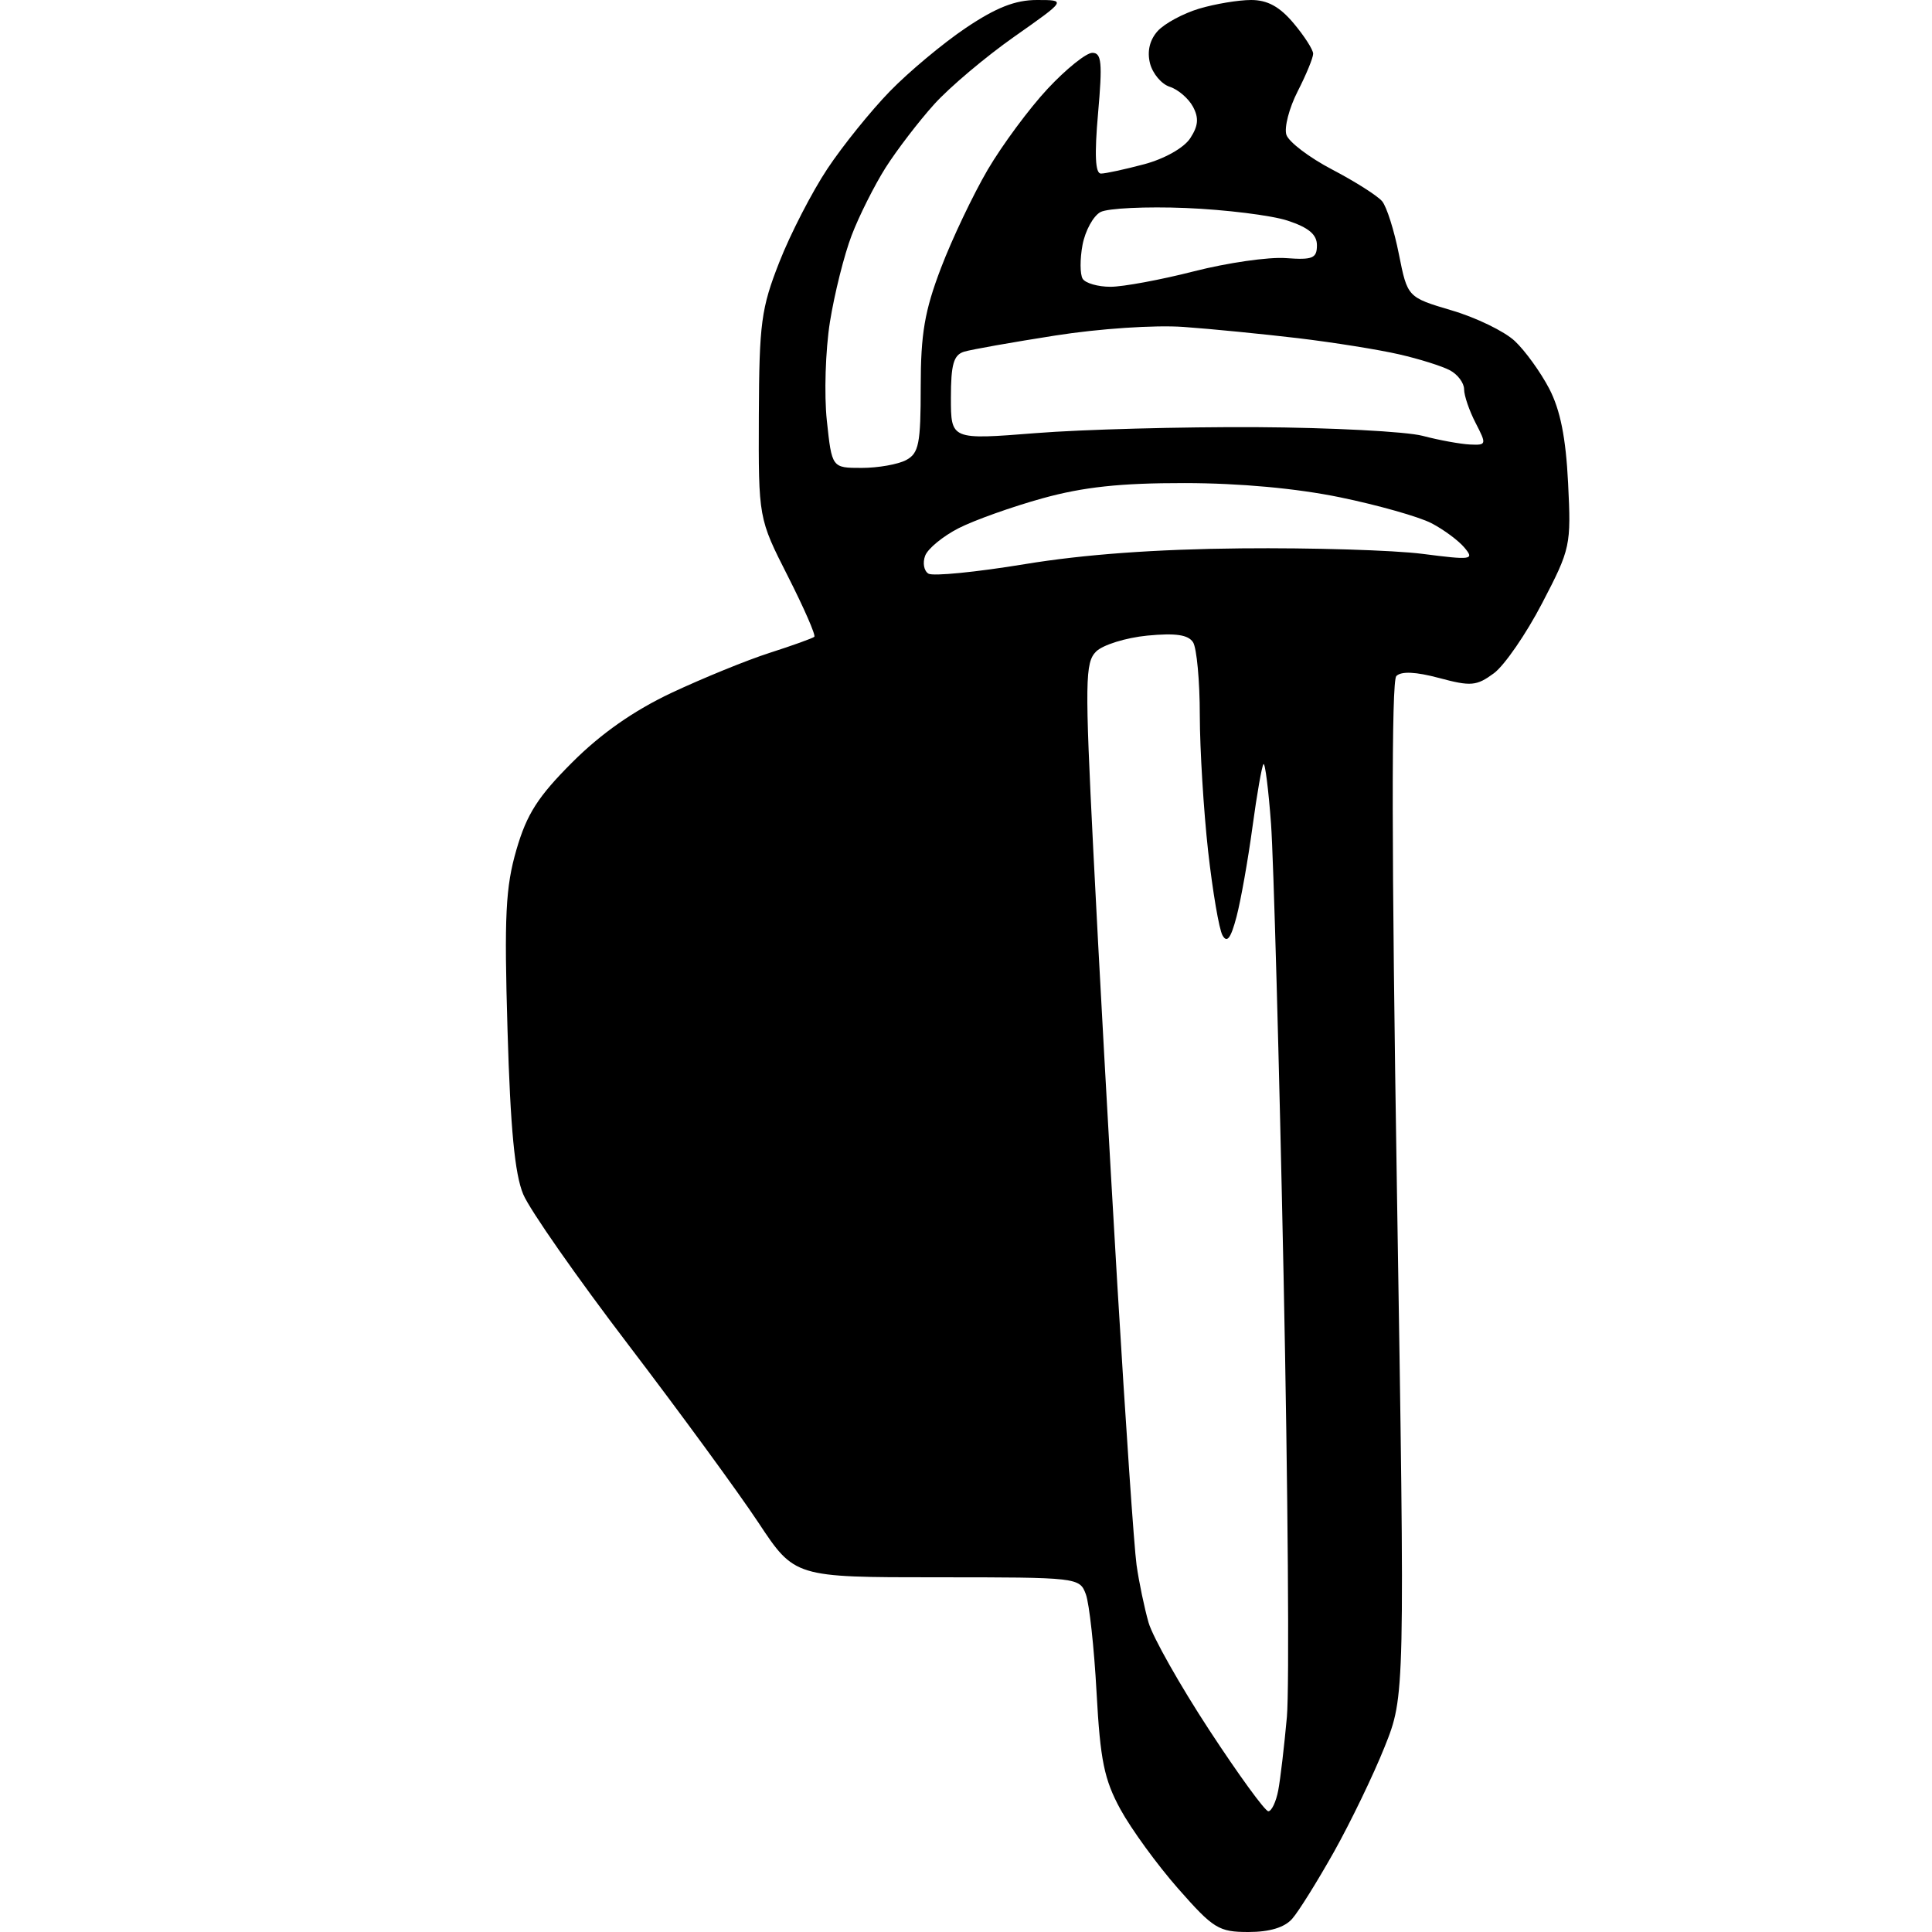 <?xml version="1.0" encoding="UTF-8" standalone="no"?>
<svg 
  version="1.1" 
  xmlns="http://www.w3.org/2000/svg" 
  xmlns:xlink="http://www.w3.org/1999/xlink" 
  xmlns:svg="http://www.w3.org/2000/svg"
  xmlns:rdf="http://www.w3.org/1999/02/22-rdf-syntax-ns#"
  xmlns:cc="http://creativecommons.org/ns#"
  xmlns:dc="http://purl.org/dc/elements/1.1/"
  viewBox="0 0 256 256"
  width="256"
  height="256"
>
<style>svg {background-color: white; }</style>"
<path stroke="none" fill="black" fill-rule="evenodd" d="M165.43,256.00C161.49,256.00 160.78,255.56 156.11,250.25C153.33,247.09 149.90,242.37 148.47,239.76C146.31,235.80 145.79,233.26 145.30,224.26C144.98,218.34 144.34,212.49 143.88,211.25C143.06,209.03 142.84,209.00 124.17,209.00C105.29,209.00 105.29,209.00 100.49,201.75C97.85,197.76 90.11,187.18 83.29,178.23C76.46,169.28 70.18,160.29 69.33,158.25C68.21,155.58 67.63,149.53 67.25,136.51C66.80,121.34 66.99,117.55 68.43,112.59C69.80,107.87 71.28,105.56 75.83,101.01C79.65,97.19 83.98,94.16 89.01,91.79C93.13,89.86 98.97,87.47 102.00,86.50C105.03,85.53 107.68,84.57 107.90,84.38C108.12,84.19 106.54,80.58 104.40,76.36C100.50,68.68 100.50,68.68 100.55,55.09C100.60,42.81 100.86,40.85 103.27,34.72C104.73,30.99 107.60,25.43 109.63,22.37C111.67,19.30 115.40,14.68 117.92,12.09C120.44,9.50 124.97,5.72 127.99,3.69C131.99,1.00 134.53,0.00 137.39,-0.00C141.31,-0.00 141.31,-0.00 134.41,4.85C130.61,7.52 125.83,11.55 123.79,13.81C121.74,16.08 118.85,19.86 117.35,22.21C115.86,24.57 113.83,28.61 112.85,31.18C111.86,33.76 110.57,38.92 109.97,42.66C109.38,46.39 109.19,52.28 109.56,55.73C110.23,62.00 110.23,62.00 114.18,62.00C116.35,62.00 119.00,61.53 120.07,60.96C121.75,60.06 122.00,58.81 122.00,51.24C122.00,44.22 122.52,41.19 124.68,35.52C126.15,31.66 128.94,25.80 130.87,22.50C132.81,19.20 136.39,14.36 138.83,11.75C141.27,9.14 143.93,7.00 144.74,7.00C145.97,7.00 146.09,8.31 145.50,15.00C145.01,20.54 145.13,23.00 145.88,23.00C146.48,23.00 149.06,22.44 151.62,21.76C154.31,21.04 156.88,19.59 157.71,18.32C158.78,16.68 158.88,15.64 158.07,14.13C157.48,13.04 156.10,11.85 155.00,11.50C153.90,11.15 152.73,9.75 152.38,8.39C151.98,6.79 152.34,5.29 153.40,4.11C154.30,3.12 156.76,1.79 158.88,1.15C161.00,0.52 164.10,0.00 165.78,0.00C167.95,0.00 169.56,0.88 171.41,3.08C172.83,4.77 174.00,6.59 174.00,7.12C174.00,7.65 173.08,9.89 171.95,12.10C170.82,14.31 170.15,16.89 170.45,17.85C170.75,18.80 173.49,20.88 176.53,22.47C179.57,24.06 182.54,25.95 183.14,26.67C183.74,27.39 184.74,30.54 185.36,33.68C186.50,39.39 186.50,39.39 192.36,41.13C195.59,42.08 199.34,43.90 200.71,45.18C202.08,46.46 204.13,49.30 205.28,51.50C206.75,54.33 207.48,57.98 207.78,64.00C208.19,72.28 208.11,72.69 204.35,79.91C202.23,83.99 199.35,88.17 197.95,89.21C195.65,90.90 194.91,90.97 190.70,89.84C187.60,89.01 185.68,88.92 185.02,89.58C184.36,90.24 184.39,113.25 185.10,157.65C186.17,224.73 186.17,224.73 183.47,231.47C181.99,235.18 178.97,241.43 176.77,245.36C174.56,249.29 172.07,253.29 171.22,254.25C170.21,255.40 168.24,256.00 165.43,256.00zM168.06,240.00C168.49,240.00 169.08,238.76 169.37,237.25C169.66,235.74 170.17,231.35 170.52,227.50C170.86,223.65 170.66,197.32 170.08,169.00C169.50,140.68 168.75,113.76 168.42,109.18C168.08,104.60 167.63,101.03 167.42,101.25C167.21,101.46 166.55,105.21 165.96,109.57C165.37,113.93 164.42,119.28 163.85,121.46C163.09,124.34 162.59,125.01 161.99,123.94C161.53,123.13 160.68,118.10 160.08,112.77C159.49,107.44 158.99,99.35 158.98,94.79C158.98,90.23 158.57,85.88 158.09,85.11C157.45,84.11 155.79,83.86 152.03,84.22C149.18,84.50 146.13,85.45 145.24,86.33C143.78,87.79 143.74,90.23 144.87,112.72C145.55,126.35 146.99,152.29 148.06,170.37C149.14,188.45 150.28,205.10 150.60,207.37C150.92,209.64 151.64,213.07 152.19,215.00C152.75,216.93 156.37,223.34 160.24,229.25C164.11,235.16 167.63,240.00 168.06,240.00zM135.80,74.75C143.64,73.46 153.11,72.77 164.50,72.66C173.85,72.57 184.65,72.90 188.49,73.39C195.02,74.23 195.39,74.17 194.06,72.58C193.28,71.64 191.30,70.17 189.66,69.32C188.01,68.47 182.58,66.93 177.58,65.90C171.81,64.71 164.30,64.02 156.98,64.01C148.44,64.00 143.56,64.53 138.13,66.03C134.09,67.15 129.10,68.93 127.02,69.99C124.95,71.05 122.95,72.69 122.59,73.63C122.23,74.57 122.42,75.64 123.02,76.01C123.61,76.38 129.37,75.81 135.80,74.75zM194.78,58.90C196.98,59.00 197.00,58.90 195.53,56.05C194.69,54.43 194.00,52.42 194.00,51.58C194.00,50.75 193.16,49.62 192.13,49.07C191.10,48.52 188.06,47.56 185.38,46.95C182.69,46.33 176.68,45.37 172.00,44.81C167.32,44.26 160.49,43.58 156.82,43.32C153.04,43.05 145.65,43.54 139.82,44.46C134.14,45.35 128.71,46.31 127.75,46.60C126.36,47.03 126.00,48.27 126.00,52.71C126.00,58.28 126.00,58.28 137.25,57.39C143.44,56.90 156.60,56.55 166.50,56.60C176.40,56.66 186.30,57.18 188.50,57.75C190.70,58.33 193.52,58.84 194.78,58.90zM147.14,38.00C148.81,38.00 153.79,37.08 158.21,35.95C162.63,34.82 168.11,34.03 170.38,34.20C173.93,34.46 174.50,34.23 174.50,32.50C174.50,31.07 173.40,30.15 170.60,29.23C168.45,28.53 162.39,27.78 157.12,27.56C151.86,27.35 146.77,27.59 145.82,28.10C144.87,28.61 143.80,30.56 143.44,32.45C143.09,34.33 143.10,36.35 143.46,36.94C143.82,37.52 145.48,38.00 147.14,38.00z" />

</svg>